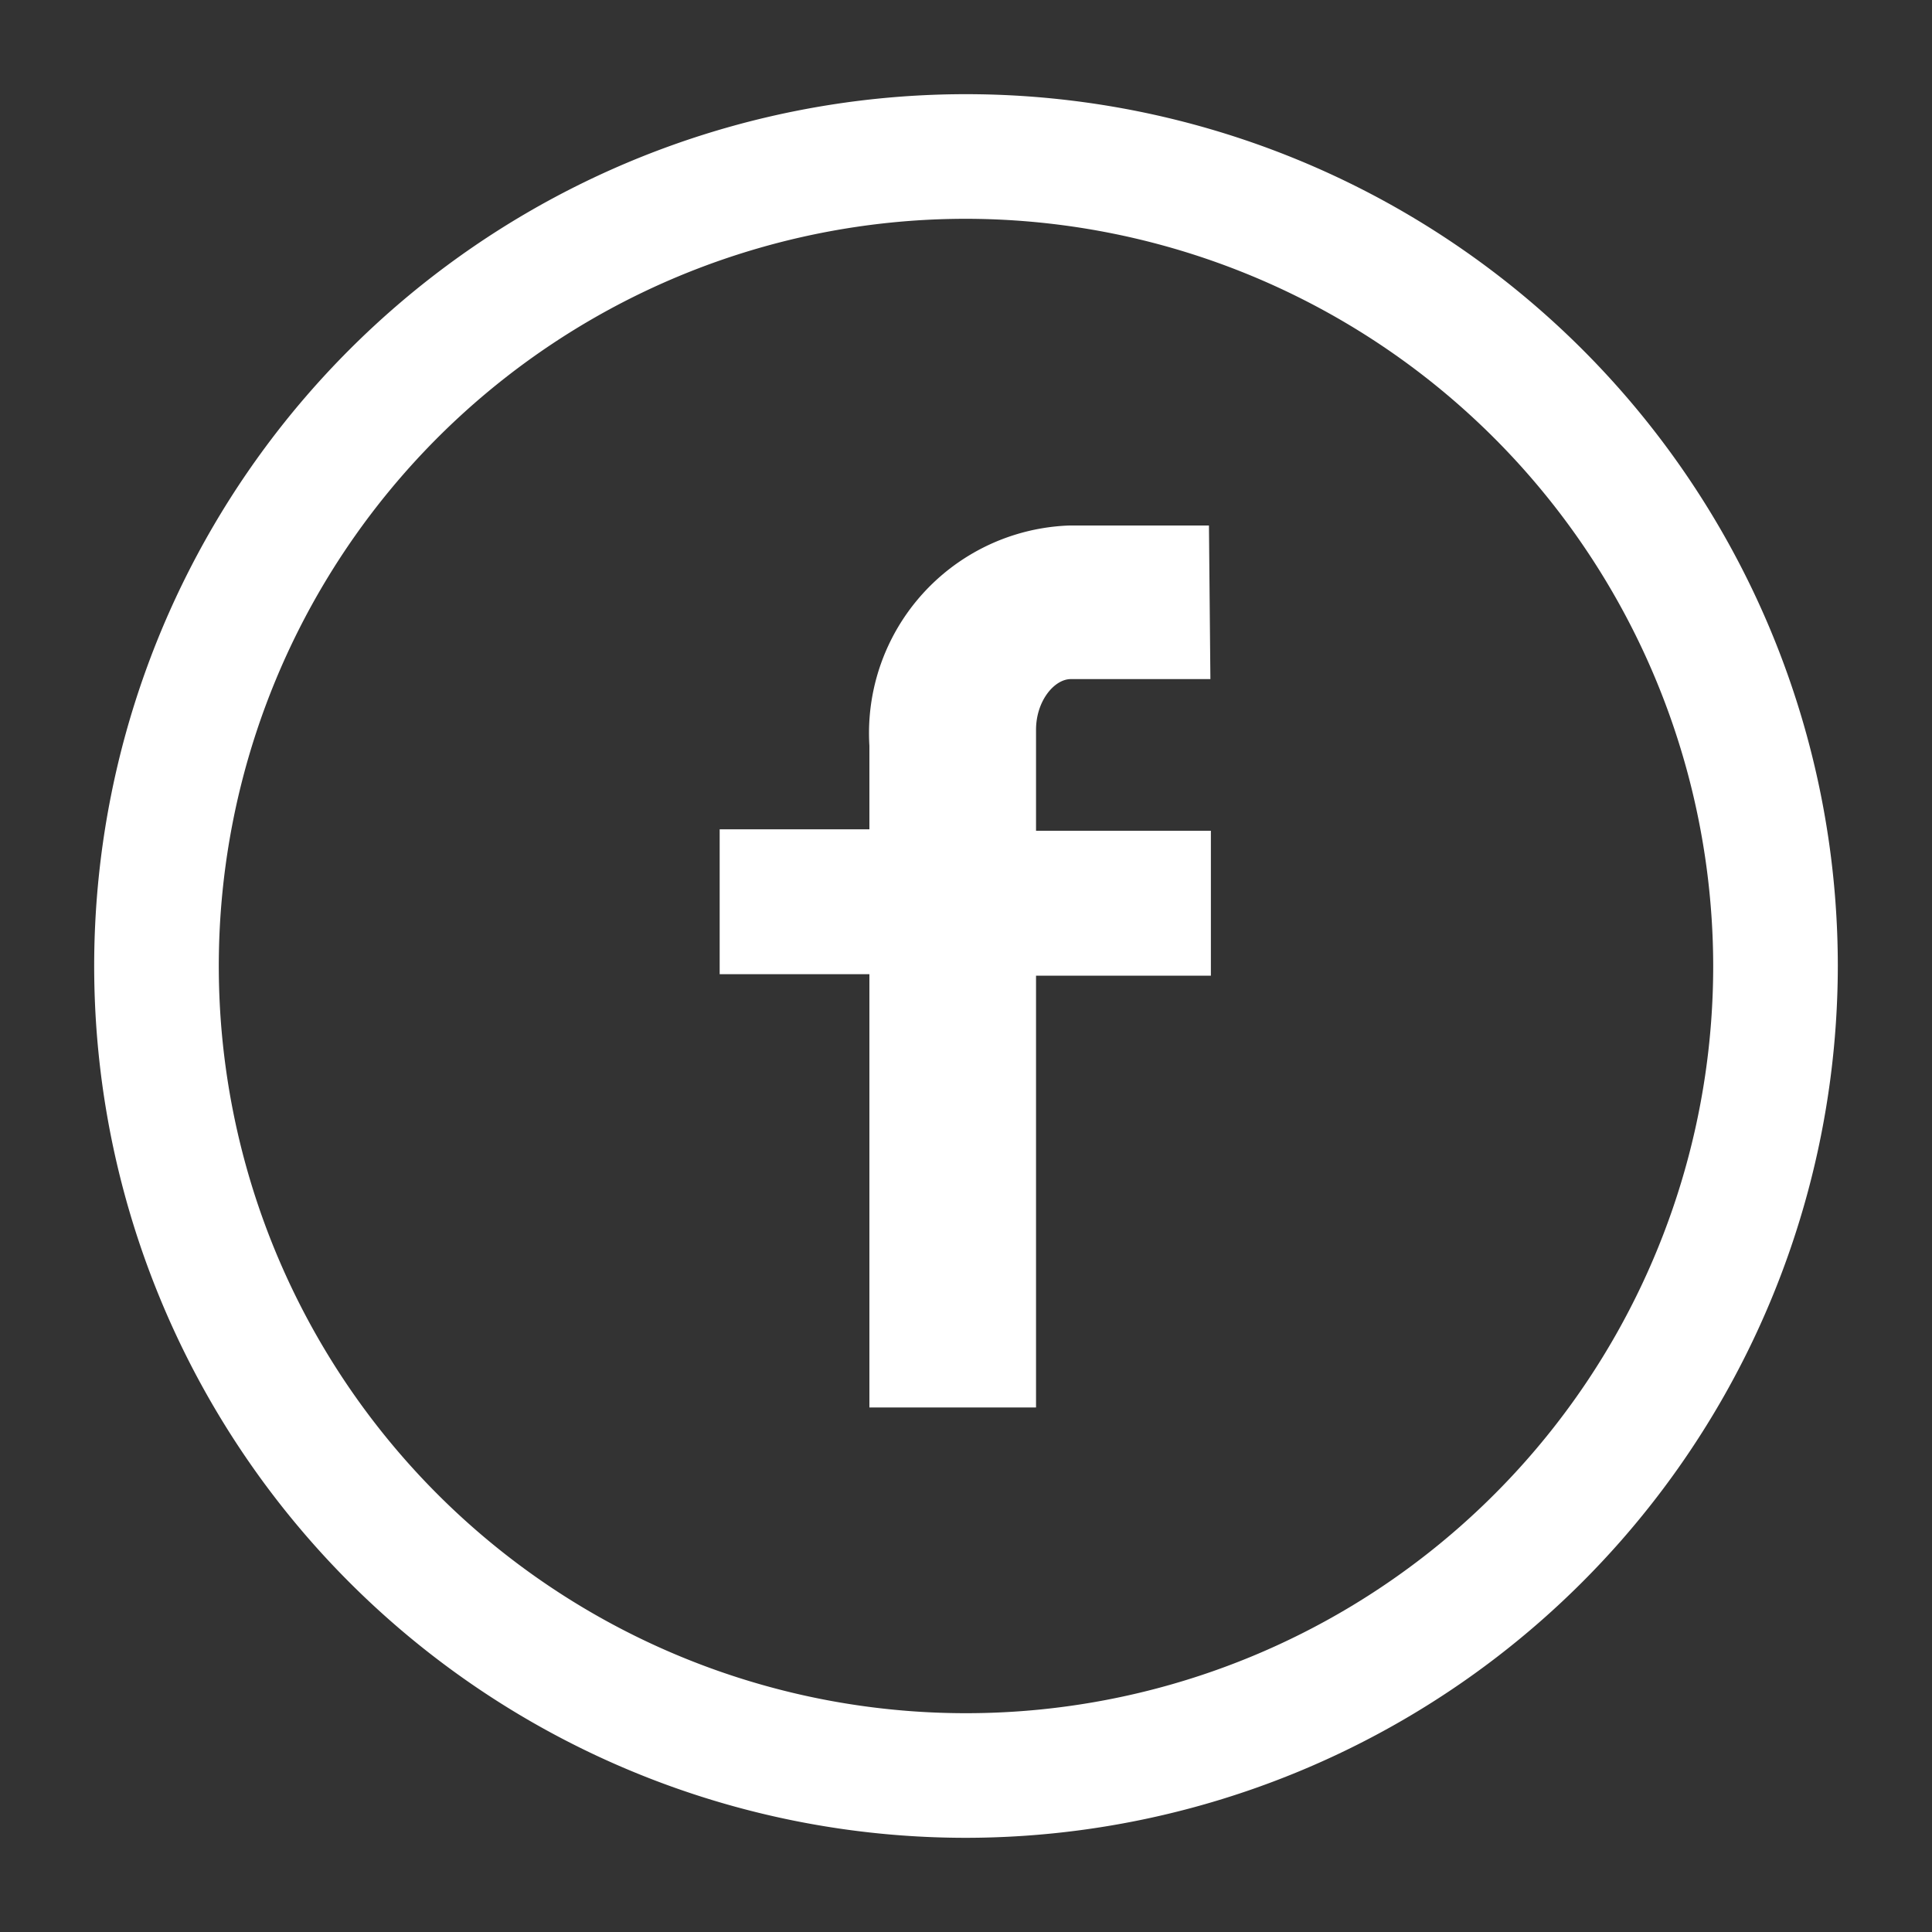 <svg id="Layer_1" data-name="Layer 1" xmlns="http://www.w3.org/2000/svg" viewBox="0 0 40 40"><rect x="0" y="0" width="40" height="40" fill="#333333" stroke="none"/><defs><style>.cls-1{fill:#fff;}</style></defs><title>ASPHO_Social</title><path class="cls-1" d="M20,38.05A18.05,18.05,0,1,1,38.05,20,18.07,18.07,0,0,1,20,38.05ZM20,4.53A15.47,15.47,0,1,0,35.47,20,15.49,15.49,0,0,0,20,4.53Z"/><path class="cls-1" d="M25.06,14.06H22.17c-.34,0-.72.45-.72,1.05V17.2h3.62v3H21.45v8.94H18V20.17h-3.1v-3H18V15.44a4.3,4.3,0,0,1,4.14-4.56h2.89Z"/></svg>